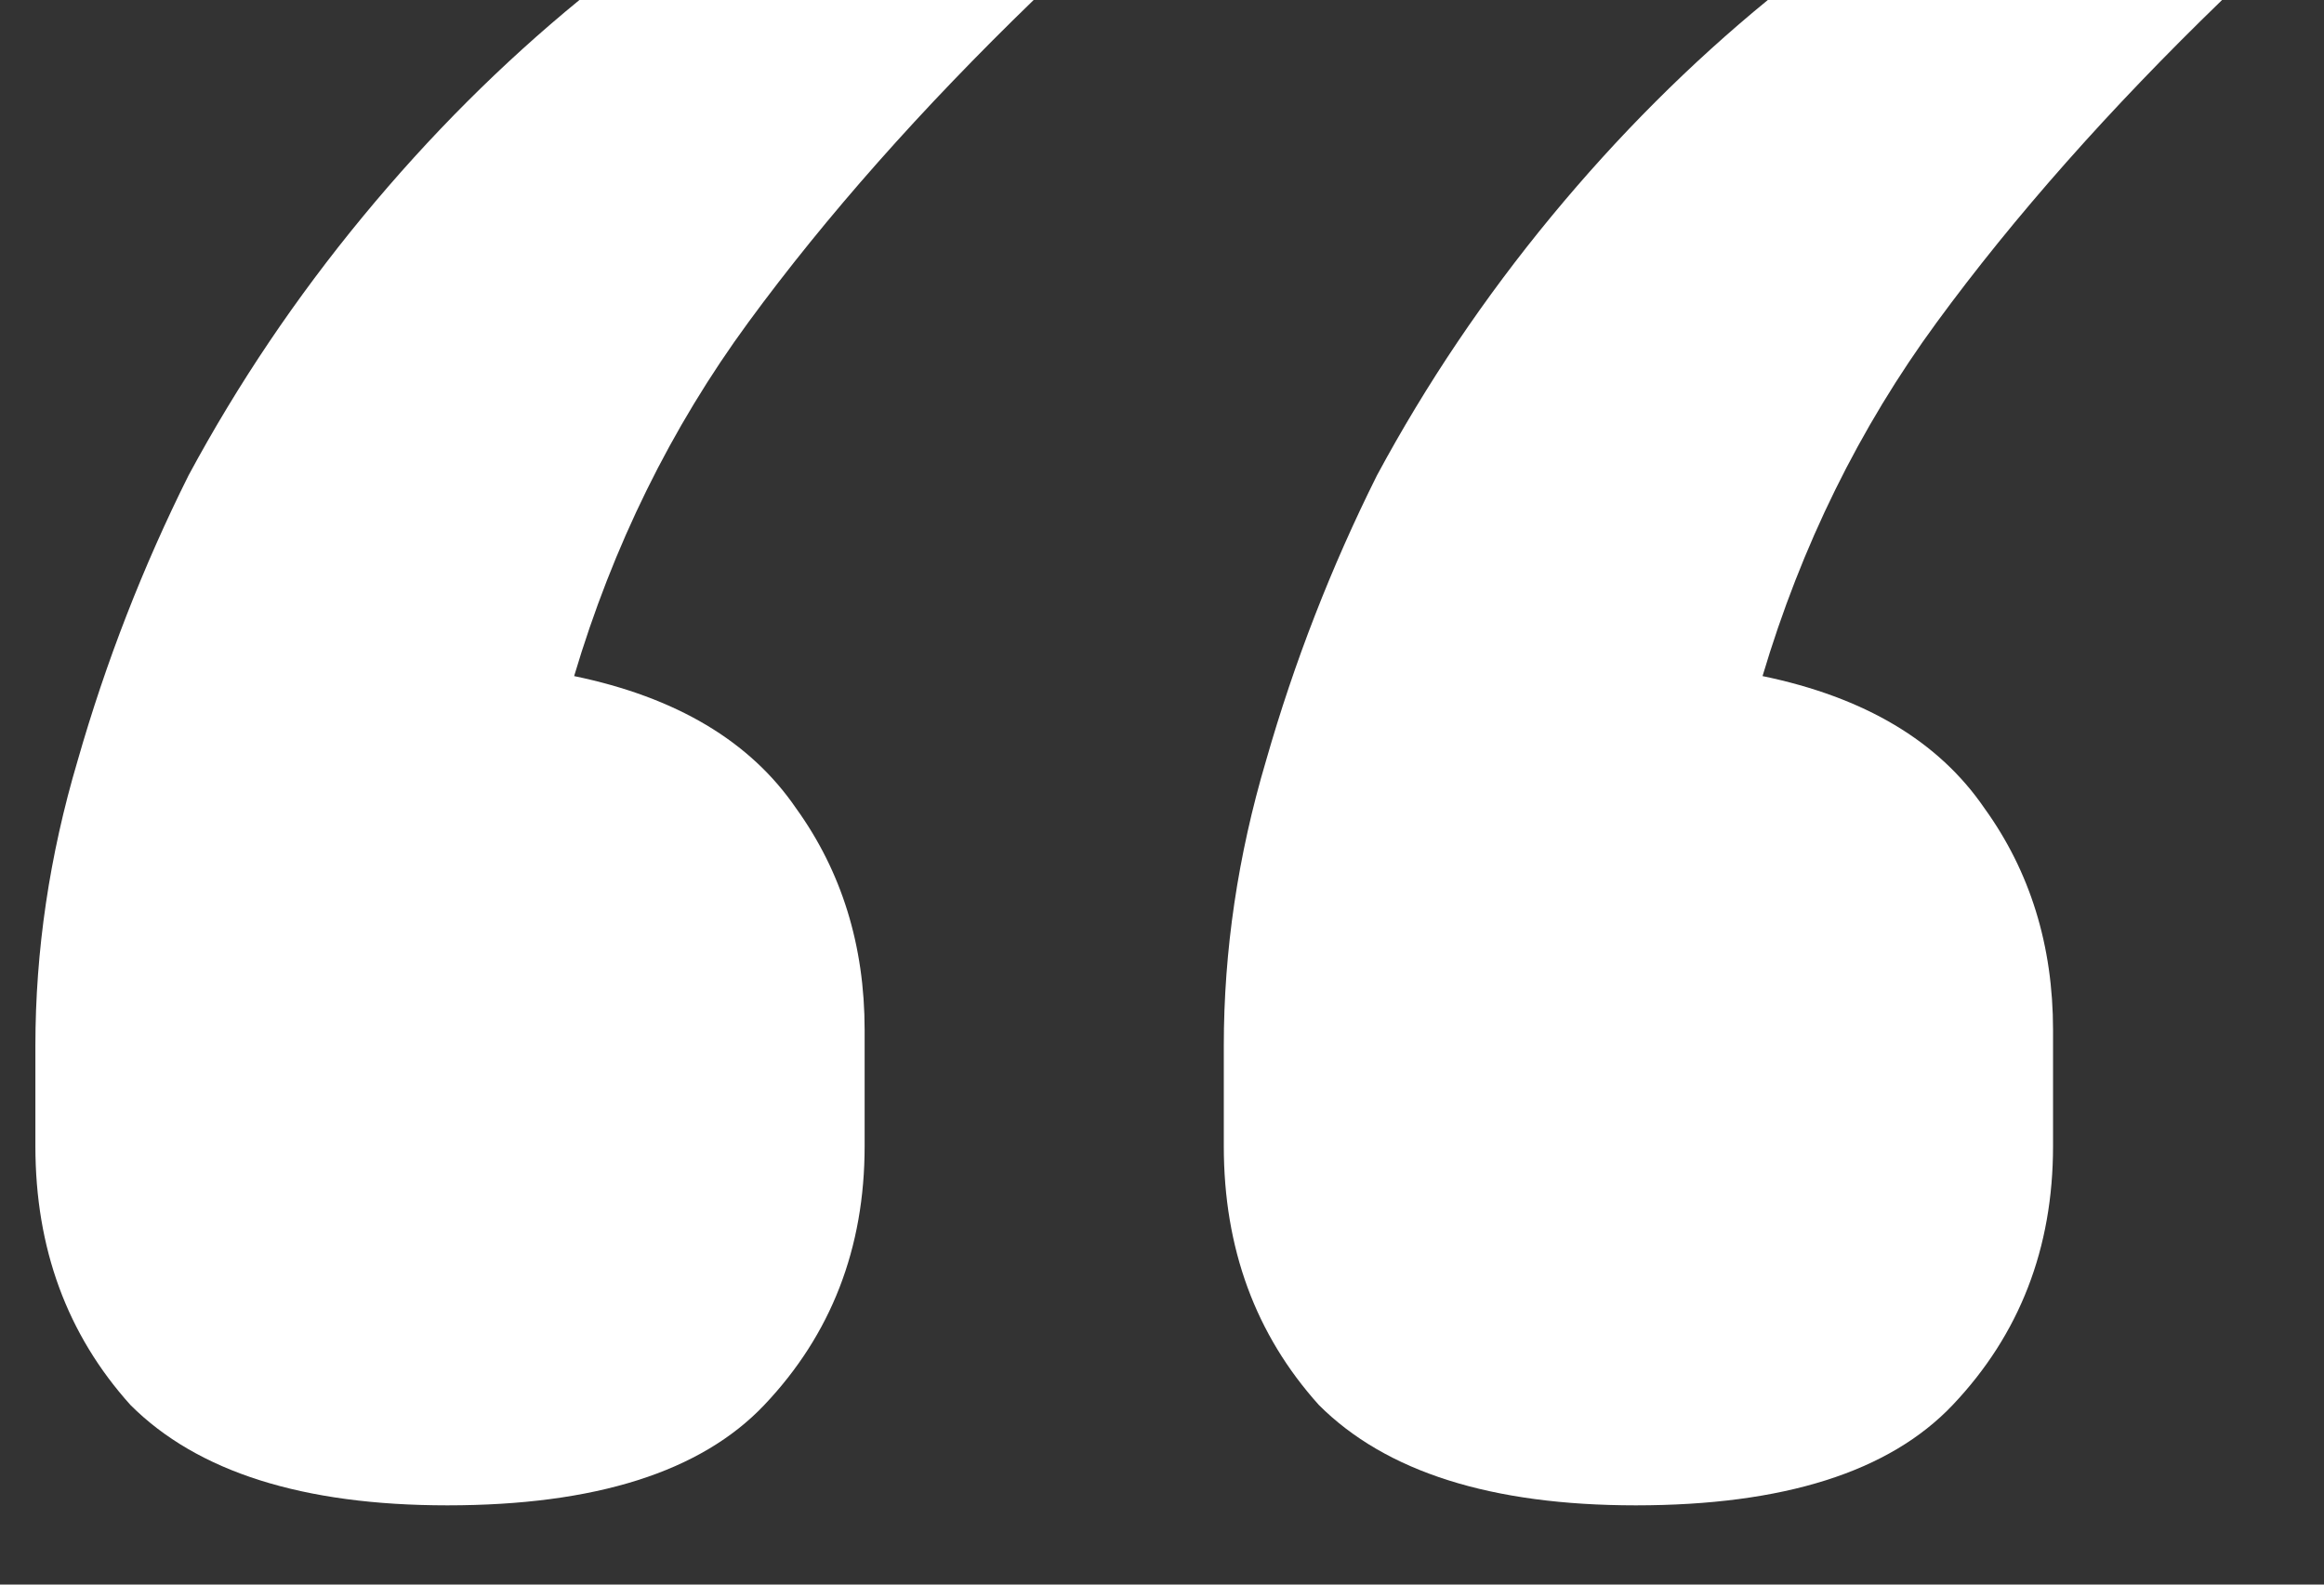 <?xml version="1.0" encoding="UTF-8"?> <svg xmlns="http://www.w3.org/2000/svg" width="22" height="15" viewBox="0 0 22 15" fill="none"><rect x="0" y="0" width="22" height="15" fill="#333333" stroke="none"/><path d="M4.235 14.25C2.868 14.25 1.868 13.933 1.235 13.3C0.635 12.633 0.335 11.817 0.335 10.85V9.9C0.335 9 0.468 8.1 0.735 7.2C1.002 6.267 1.352 5.367 1.785 4.5C2.252 3.633 2.802 2.817 3.435 2.05C4.068 1.283 4.752 0.6 5.485 -4.76837e-07H9.785C8.718 1.033 7.818 2.05 7.085 3.05C6.352 4.05 5.802 5.167 5.435 6.4C6.402 6.6 7.102 7.017 7.535 7.65C7.968 8.25 8.185 8.95 8.185 9.75V10.85C8.185 11.817 7.868 12.633 7.235 13.3C6.635 13.933 5.635 14.25 4.235 14.25ZM15.485 14.25C14.118 14.25 13.118 13.933 12.485 13.3C11.885 12.633 11.585 11.817 11.585 10.85V9.9C11.585 9 11.718 8.1 11.985 7.2C12.252 6.267 12.602 5.367 13.035 4.5C13.502 3.633 14.052 2.817 14.685 2.05C15.318 1.283 16.002 0.6 16.735 -4.76837e-07H21.035C19.968 1.033 19.068 2.05 18.335 3.05C17.602 4.05 17.052 5.167 16.685 6.4C17.652 6.6 18.352 7.017 18.785 7.65C19.218 8.25 19.435 8.95 19.435 9.75V10.85C19.435 11.817 19.118 12.633 18.485 13.3C17.885 13.933 16.885 14.25 15.485 14.25Z" fill="white"></path></svg> 
